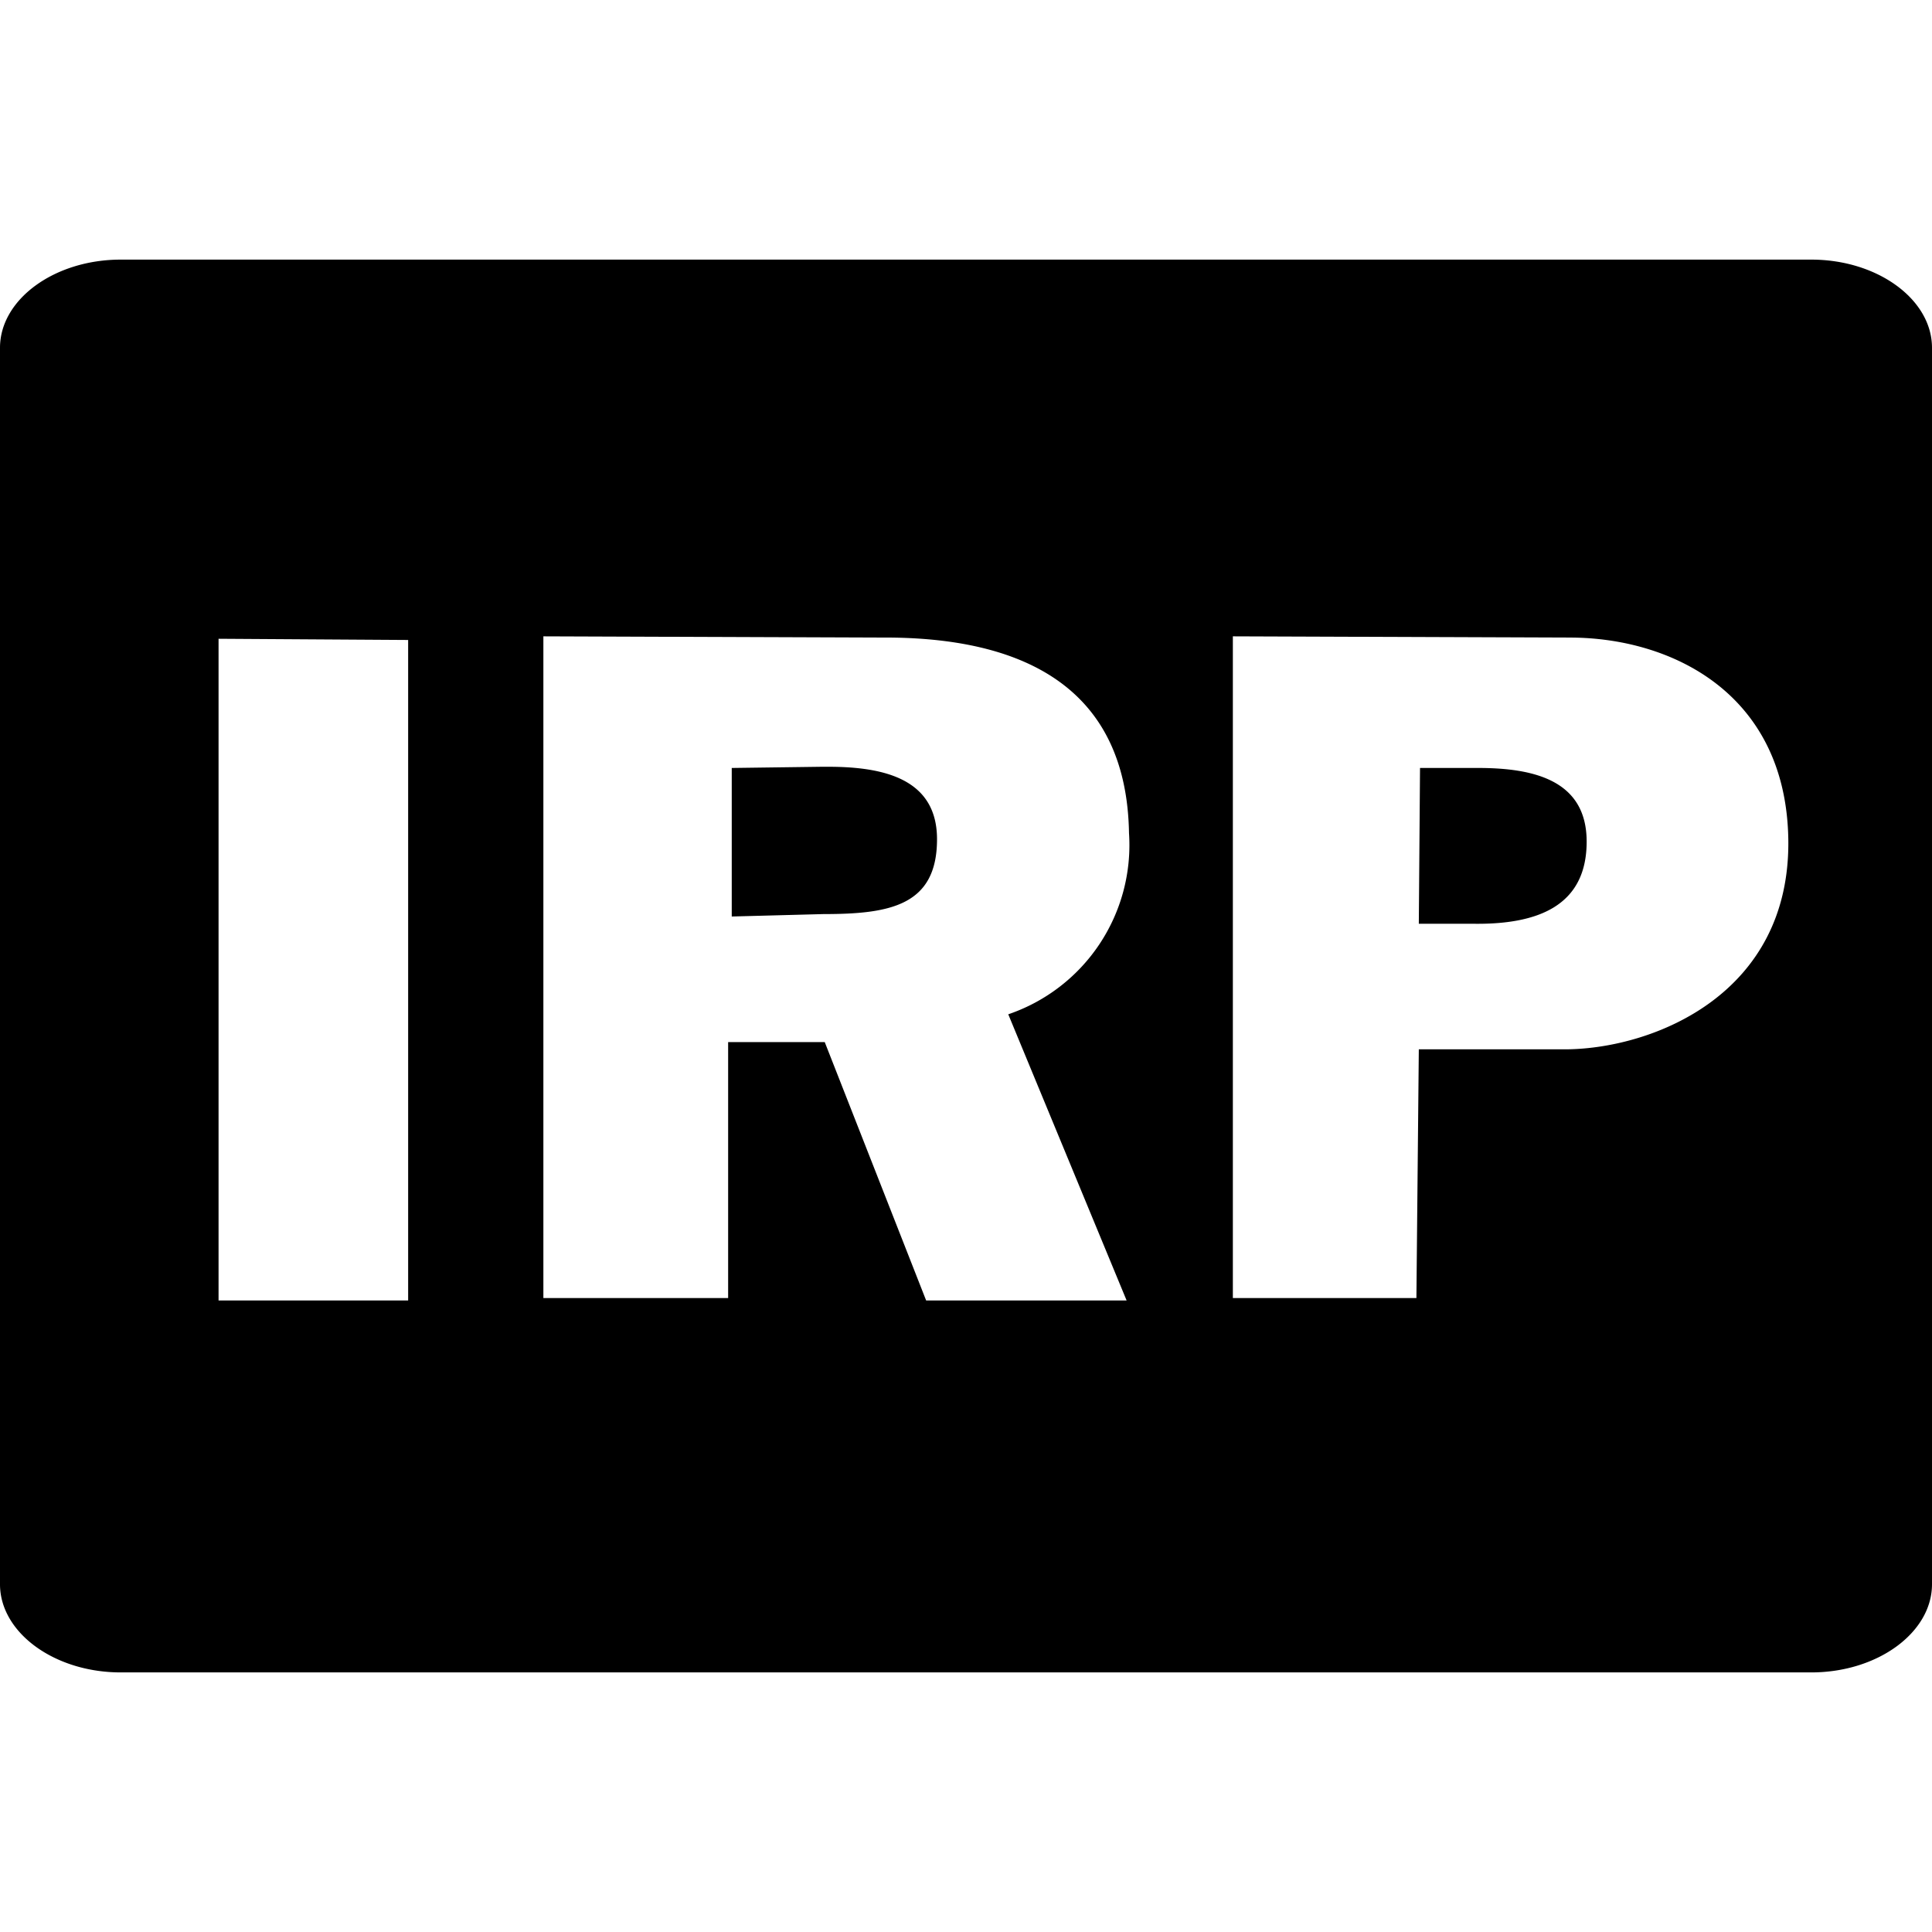 <svg version="1.1" viewBox="0 0 160 160" xmlns="http://www.w3.org/2000/svg"><path d="m10 21.5c-5.5 0-10 3.301-10 7.301v102.4c0 4 4.5 7.301 10 7.301h140c5.5 0 10-3.301 10-7.301v-102.4c0-4-4.5-7.301-10-7.301h-140zm35 31.199 27.9.102c11.8-.1 20.4 4.099 20.6 16.199a14.8 14.8 0 01-10 15l9.801 23.699h-16.602l-8.398-21.398h-8v21.199h-15.301v-54.801zm57.1 0 27.9.102c8.4 0 17.9 4.599 18.1 16.699.2 12.8-11.099 17.3-18.299 17.4h-12.301l-.199 20.6h-15.201v-54.801zm-84 .201 15.701.1v54.699h-15.701v-54.799zm50 10.6-7.5.1v12.301l7.6-.201c5.5 0 9.4-.699 9.4-6.199 0-5-4.4-6-9-6h-.5zm49.5.1-.1 12.9h4.4c5.5.1 9.5-1.501 9.5-6.801 0-5.1-4.4-6.1-9-6.1h-4.801z"/></svg>
